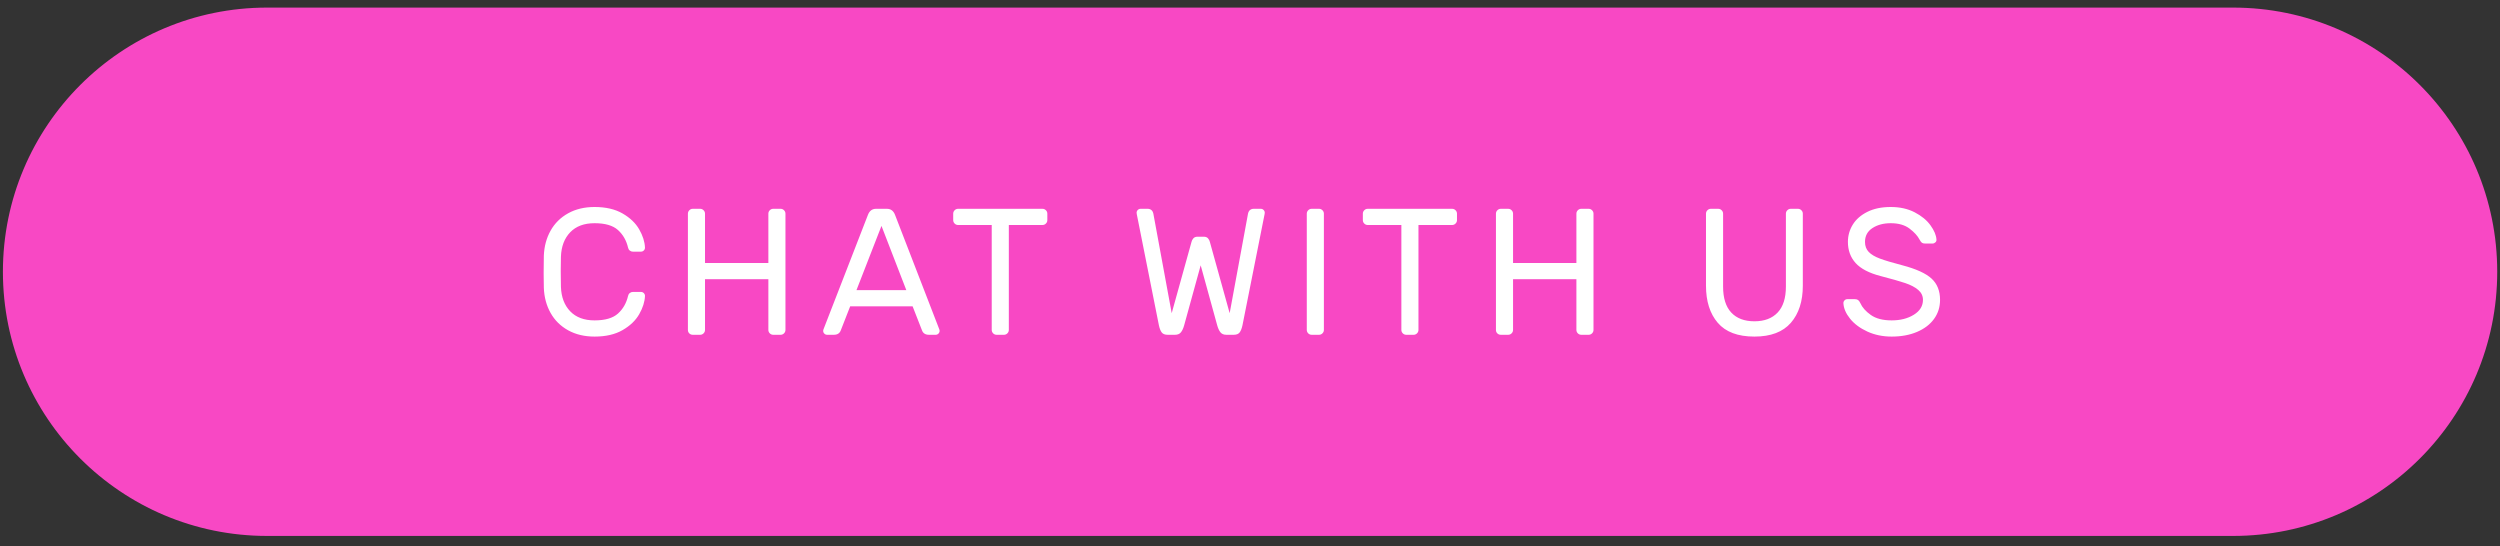 <?xml version="1.0" encoding="UTF-8"?>
<svg width="238px" height="52px" viewBox="0 0 238 52" version="1.1" xmlns="http://www.w3.org/2000/svg" xmlns:xlink="http://www.w3.org/1999/xlink">
    <rect x="0" y="0" width="238" height="52" fill="#333333" stroke="none"/>
    <!-- Generator: Sketch 63.1 (92452) - https://sketch.com -->
    <title>CTA-CreateYourXmasCampaign-reg Copy 5</title>
    <desc>Created with Sketch.</desc>
    <g id="Page-1" stroke="none" stroke-width="1" fill="none" fill-rule="evenodd">
        <g id="CTA-CreateYourXmasCampaign-reg-Copy-5" transform="translate(-0.5, 0)">
            <g id="Group-2">
                <path d="M0.777,25.872 C0.777,39.761 12.037,51.021 25.926,51.021 L213.087,51.021 C226.976,51.021 238.236,39.761 238.236,25.872 C238.236,11.983 226.976,0.723 213.087,0.723 L25.926,0.723 C12.037,0.723 0.777,11.983 0.777,25.872 Z" id="Rectangle-28" fill="#F848C4"></path>
                <path d="M57.105,32.043 C58.167,32.043 59.055,31.838 59.769,31.426 C60.483,31.015 61.011,30.51 61.354,29.91 C61.697,29.31 61.88,28.731 61.902,28.171 C61.902,28.068 61.865,27.98 61.791,27.905 C61.717,27.831 61.628,27.794 61.525,27.794 L61.525,27.794 L60.737,27.794 C60.634,27.794 60.54,27.828 60.455,27.897 C60.369,27.965 60.315,28.057 60.292,28.171 C60.132,28.856 59.812,29.416 59.332,29.85 C58.852,30.284 58.11,30.501 57.105,30.501 C56.111,30.501 55.337,30.213 54.783,29.636 C54.229,29.059 53.935,28.285 53.901,27.314 C53.889,26.971 53.883,26.492 53.883,25.875 L53.884,25.619 C53.885,25.124 53.891,24.729 53.901,24.436 C53.935,23.465 54.229,22.691 54.783,22.114 C55.337,21.537 56.111,21.249 57.105,21.249 C58.11,21.249 58.852,21.466 59.332,21.9 C59.812,22.334 60.132,22.893 60.292,23.579 C60.315,23.693 60.369,23.784 60.455,23.853 C60.54,23.922 60.634,23.956 60.737,23.956 L60.737,23.956 L61.525,23.956 C61.628,23.956 61.717,23.919 61.791,23.844 C61.865,23.77 61.902,23.682 61.902,23.579 C61.88,23.019 61.697,22.439 61.354,21.84 C61.011,21.24 60.483,20.735 59.769,20.323 C59.055,19.912 58.167,19.706 57.105,19.706 C56.145,19.706 55.306,19.906 54.586,20.306 C53.866,20.706 53.309,21.257 52.915,21.96 C52.521,22.662 52.307,23.459 52.273,24.35 C52.261,24.693 52.256,25.201 52.256,25.875 L52.256,26.12 C52.257,26.673 52.263,27.1 52.273,27.4 C52.307,28.291 52.521,29.088 52.915,29.79 C53.309,30.493 53.866,31.044 54.586,31.444 C55.306,31.843 56.145,32.043 57.105,32.043 Z M67.154,31.872 C67.28,31.872 67.388,31.826 67.48,31.735 C67.571,31.643 67.617,31.535 67.617,31.409 L67.617,31.409 L67.617,26.577 L73.648,26.577 L73.648,31.409 C73.648,31.535 73.694,31.643 73.785,31.735 C73.877,31.826 73.985,31.872 74.111,31.872 L74.111,31.872 L74.813,31.872 C74.939,31.872 75.047,31.826 75.139,31.735 C75.23,31.643 75.276,31.535 75.276,31.409 L75.276,31.409 L75.276,20.34 C75.276,20.215 75.23,20.106 75.139,20.015 C75.047,19.924 74.939,19.878 74.813,19.878 L74.813,19.878 L74.111,19.878 C73.985,19.878 73.877,19.924 73.785,20.015 C73.694,20.106 73.648,20.215 73.648,20.34 L73.648,20.34 L73.648,25.035 L67.617,25.035 L67.617,20.34 C67.617,20.215 67.571,20.106 67.48,20.015 C67.388,19.924 67.28,19.878 67.154,19.878 L67.154,19.878 L66.452,19.878 C66.326,19.878 66.217,19.924 66.126,20.015 C66.035,20.106 65.989,20.215 65.989,20.34 L65.989,20.34 L65.989,31.409 C65.989,31.546 66.035,31.658 66.126,31.743 C66.217,31.829 66.326,31.872 66.452,31.872 L66.452,31.872 L67.154,31.872 Z M79.876,31.872 C80.219,31.872 80.442,31.729 80.545,31.444 L80.545,31.444 L81.436,29.165 L87.381,29.165 L88.272,31.444 C88.375,31.729 88.598,31.872 88.941,31.872 L88.941,31.872 L89.575,31.872 C89.677,31.872 89.766,31.835 89.84,31.761 C89.914,31.686 89.952,31.598 89.952,31.495 C89.952,31.438 89.929,31.358 89.883,31.255 L89.883,31.255 L85.702,20.443 C85.554,20.066 85.297,19.878 84.931,19.878 L84.931,19.878 L83.903,19.878 C83.538,19.878 83.28,20.066 83.132,20.443 L83.132,20.443 L78.934,31.255 C78.888,31.358 78.866,31.438 78.866,31.495 C78.866,31.598 78.903,31.686 78.977,31.761 C79.051,31.835 79.14,31.872 79.242,31.872 L79.242,31.872 L79.876,31.872 Z M86.782,27.623 L82.035,27.623 L84.417,21.506 L86.782,27.623 Z M96.077,31.872 C96.203,31.872 96.311,31.826 96.403,31.735 C96.494,31.643 96.54,31.535 96.54,31.409 L96.54,31.409 L96.54,21.42 L99.744,21.42 C99.87,21.42 99.978,21.374 100.069,21.283 C100.161,21.191 100.206,21.083 100.206,20.957 L100.206,20.957 L100.206,20.34 C100.206,20.215 100.161,20.106 100.069,20.015 C99.978,19.924 99.87,19.878 99.744,19.878 L99.744,19.878 L91.708,19.878 C91.582,19.878 91.474,19.924 91.382,20.015 C91.291,20.106 91.245,20.215 91.245,20.34 L91.245,20.34 L91.245,20.957 C91.245,21.083 91.291,21.191 91.382,21.283 C91.474,21.374 91.582,21.42 91.708,21.42 L91.708,21.42 L94.912,21.42 L94.912,31.409 C94.912,31.535 94.958,31.643 95.049,31.735 C95.14,31.826 95.249,31.872 95.375,31.872 L95.375,31.872 L96.077,31.872 Z M112.355,31.872 C112.606,31.872 112.795,31.795 112.92,31.641 C113.046,31.486 113.149,31.267 113.229,30.981 L113.229,30.981 L114.805,25.258 L116.381,30.981 C116.461,31.267 116.564,31.486 116.69,31.641 C116.815,31.795 117.004,31.872 117.255,31.872 L117.255,31.872 L117.941,31.872 C118.203,31.872 118.392,31.801 118.506,31.658 C118.62,31.515 118.712,31.289 118.78,30.981 L118.78,30.981 L120.888,20.392 L120.905,20.255 C120.905,20.152 120.868,20.063 120.794,19.989 C120.719,19.915 120.631,19.878 120.528,19.878 L120.528,19.878 L119.843,19.878 C119.717,19.878 119.606,19.915 119.508,19.989 C119.411,20.063 119.346,20.181 119.311,20.34 L119.311,20.34 L117.564,29.816 L115.679,23.031 C115.656,22.916 115.599,22.805 115.508,22.696 C115.416,22.588 115.279,22.534 115.096,22.534 L115.096,22.534 L114.514,22.534 C114.331,22.534 114.194,22.588 114.103,22.696 C114.011,22.805 113.954,22.916 113.931,23.031 L113.931,23.031 L112.046,29.816 L110.299,20.34 C110.264,20.181 110.199,20.063 110.102,19.989 C110.005,19.915 109.893,19.878 109.768,19.878 L109.768,19.878 L109.082,19.878 C108.979,19.878 108.891,19.915 108.817,19.989 C108.742,20.063 108.705,20.152 108.705,20.255 L108.705,20.255 L108.722,20.392 L110.83,30.981 C110.898,31.289 110.99,31.515 111.104,31.658 C111.218,31.801 111.407,31.872 111.669,31.872 L111.669,31.872 L112.355,31.872 Z M126.071,31.872 C126.197,31.872 126.305,31.826 126.397,31.735 C126.488,31.643 126.534,31.535 126.534,31.409 L126.534,31.409 L126.534,20.34 C126.534,20.215 126.488,20.106 126.397,20.015 C126.305,19.924 126.197,19.878 126.071,19.878 L126.071,19.878 L125.368,19.878 C125.243,19.878 125.134,19.924 125.043,20.015 C124.952,20.106 124.906,20.215 124.906,20.34 L124.906,20.34 L124.906,31.409 C124.906,31.535 124.952,31.643 125.043,31.735 C125.134,31.826 125.243,31.872 125.368,31.872 L125.368,31.872 L126.071,31.872 Z M135.075,31.872 C135.201,31.872 135.309,31.826 135.401,31.735 C135.492,31.643 135.538,31.535 135.538,31.409 L135.538,31.409 L135.538,21.42 L138.742,21.42 C138.868,21.42 138.976,21.374 139.067,21.283 C139.159,21.191 139.205,21.083 139.205,20.957 L139.205,20.957 L139.205,20.34 C139.205,20.215 139.159,20.106 139.067,20.015 C138.976,19.924 138.868,19.878 138.742,19.878 L138.742,19.878 L130.706,19.878 C130.58,19.878 130.472,19.924 130.38,20.015 C130.289,20.106 130.243,20.215 130.243,20.34 L130.243,20.34 L130.243,20.957 C130.243,21.083 130.289,21.191 130.38,21.283 C130.472,21.374 130.58,21.42 130.706,21.42 L130.706,21.42 L133.91,21.42 L133.91,31.409 C133.91,31.535 133.956,31.643 134.047,31.735 C134.138,31.826 134.247,31.872 134.373,31.872 L134.373,31.872 L135.075,31.872 Z M144.079,31.872 C144.205,31.872 144.313,31.826 144.405,31.735 C144.496,31.643 144.542,31.535 144.542,31.409 L144.542,31.409 L144.542,26.577 L150.573,26.577 L150.573,31.409 C150.573,31.535 150.619,31.643 150.71,31.735 C150.802,31.826 150.91,31.872 151.036,31.872 L151.036,31.872 L151.738,31.872 C151.864,31.872 151.973,31.826 152.064,31.735 C152.155,31.643 152.201,31.535 152.201,31.409 L152.201,31.409 L152.201,20.34 C152.201,20.215 152.155,20.106 152.064,20.015 C151.973,19.924 151.864,19.878 151.738,19.878 L151.738,19.878 L151.036,19.878 C150.91,19.878 150.802,19.924 150.71,20.015 C150.619,20.106 150.573,20.215 150.573,20.34 L150.573,20.34 L150.573,25.035 L144.542,25.035 L144.542,20.34 C144.542,20.215 144.496,20.106 144.405,20.015 C144.313,19.924 144.205,19.878 144.079,19.878 L144.079,19.878 L143.377,19.878 C143.251,19.878 143.143,19.924 143.051,20.015 C142.96,20.106 142.914,20.215 142.914,20.34 L142.914,20.34 L142.914,31.409 C142.914,31.546 142.96,31.658 143.051,31.743 C143.143,31.829 143.251,31.872 143.377,31.872 L143.377,31.872 L144.079,31.872 Z M167.519,32.043 C169.073,32.043 170.229,31.606 170.989,30.732 C171.749,29.859 172.128,28.679 172.128,27.194 L172.128,27.194 L172.128,20.34 C172.128,20.215 172.083,20.106 171.991,20.015 C171.9,19.924 171.791,19.878 171.666,19.878 L171.666,19.878 L170.98,19.878 C170.855,19.878 170.746,19.924 170.655,20.015 C170.563,20.106 170.518,20.215 170.518,20.34 L170.518,20.34 L170.518,27.28 C170.518,28.377 170.255,29.202 169.73,29.756 C169.204,30.31 168.467,30.587 167.519,30.587 C166.571,30.587 165.837,30.31 165.317,29.756 C164.798,29.202 164.538,28.377 164.538,27.28 L164.538,27.28 L164.538,20.34 C164.538,20.215 164.492,20.106 164.401,20.015 C164.309,19.924 164.201,19.878 164.075,19.878 L164.075,19.878 L163.373,19.878 C163.247,19.878 163.139,19.924 163.047,20.015 C162.956,20.106 162.91,20.215 162.91,20.34 L162.91,20.34 L162.91,27.194 C162.91,28.679 163.284,29.859 164.032,30.732 C164.781,31.606 165.943,32.043 167.519,32.043 Z M180.584,32.043 C181.498,32.043 182.303,31.895 183,31.598 C183.697,31.301 184.237,30.89 184.619,30.364 C185.002,29.839 185.193,29.233 185.193,28.548 C185.193,27.691 184.922,27.014 184.38,26.517 C183.837,26.021 182.915,25.601 181.612,25.258 C180.653,25.007 179.936,24.793 179.462,24.615 C178.988,24.438 178.634,24.227 178.4,23.982 C178.165,23.736 178.048,23.419 178.048,23.031 C178.048,22.459 178.285,22.02 178.759,21.711 C179.233,21.403 179.813,21.249 180.499,21.249 C181.241,21.249 181.838,21.42 182.289,21.763 C182.74,22.105 183.057,22.454 183.24,22.808 C183.32,22.956 183.394,23.056 183.463,23.108 C183.531,23.159 183.634,23.185 183.771,23.185 L183.771,23.185 L184.474,23.185 C184.577,23.185 184.668,23.148 184.748,23.073 C184.828,22.999 184.862,22.911 184.851,22.808 C184.828,22.397 184.639,21.945 184.285,21.454 C183.931,20.963 183.429,20.549 182.777,20.212 C182.126,19.875 181.367,19.706 180.499,19.706 C179.63,19.706 178.888,19.861 178.271,20.169 C177.654,20.478 177.192,20.883 176.883,21.386 C176.575,21.888 176.421,22.437 176.421,23.031 C176.421,23.83 176.666,24.501 177.157,25.044 C177.649,25.586 178.448,26.001 179.556,26.286 C180.573,26.549 181.344,26.769 181.869,26.946 C182.395,27.123 182.809,27.34 183.112,27.597 C183.414,27.854 183.566,28.171 183.566,28.548 C183.566,29.13 183.277,29.602 182.7,29.961 C182.124,30.321 181.418,30.501 180.584,30.501 C179.75,30.501 179.091,30.33 178.605,29.987 C178.12,29.644 177.786,29.268 177.603,28.856 C177.534,28.708 177.46,28.608 177.38,28.556 C177.3,28.505 177.197,28.479 177.072,28.479 L177.072,28.479 L176.369,28.479 C176.266,28.479 176.178,28.516 176.104,28.591 C176.029,28.665 175.992,28.753 175.992,28.856 C176.015,29.347 176.226,29.842 176.626,30.338 C177.026,30.835 177.574,31.244 178.271,31.564 C178.968,31.883 179.739,32.043 180.584,32.043 Z" id="CHATWITHUS" fill="#FFFFFF" fill-rule="nonzero"></path>
            </g>
        </g>
    </g>
</svg>